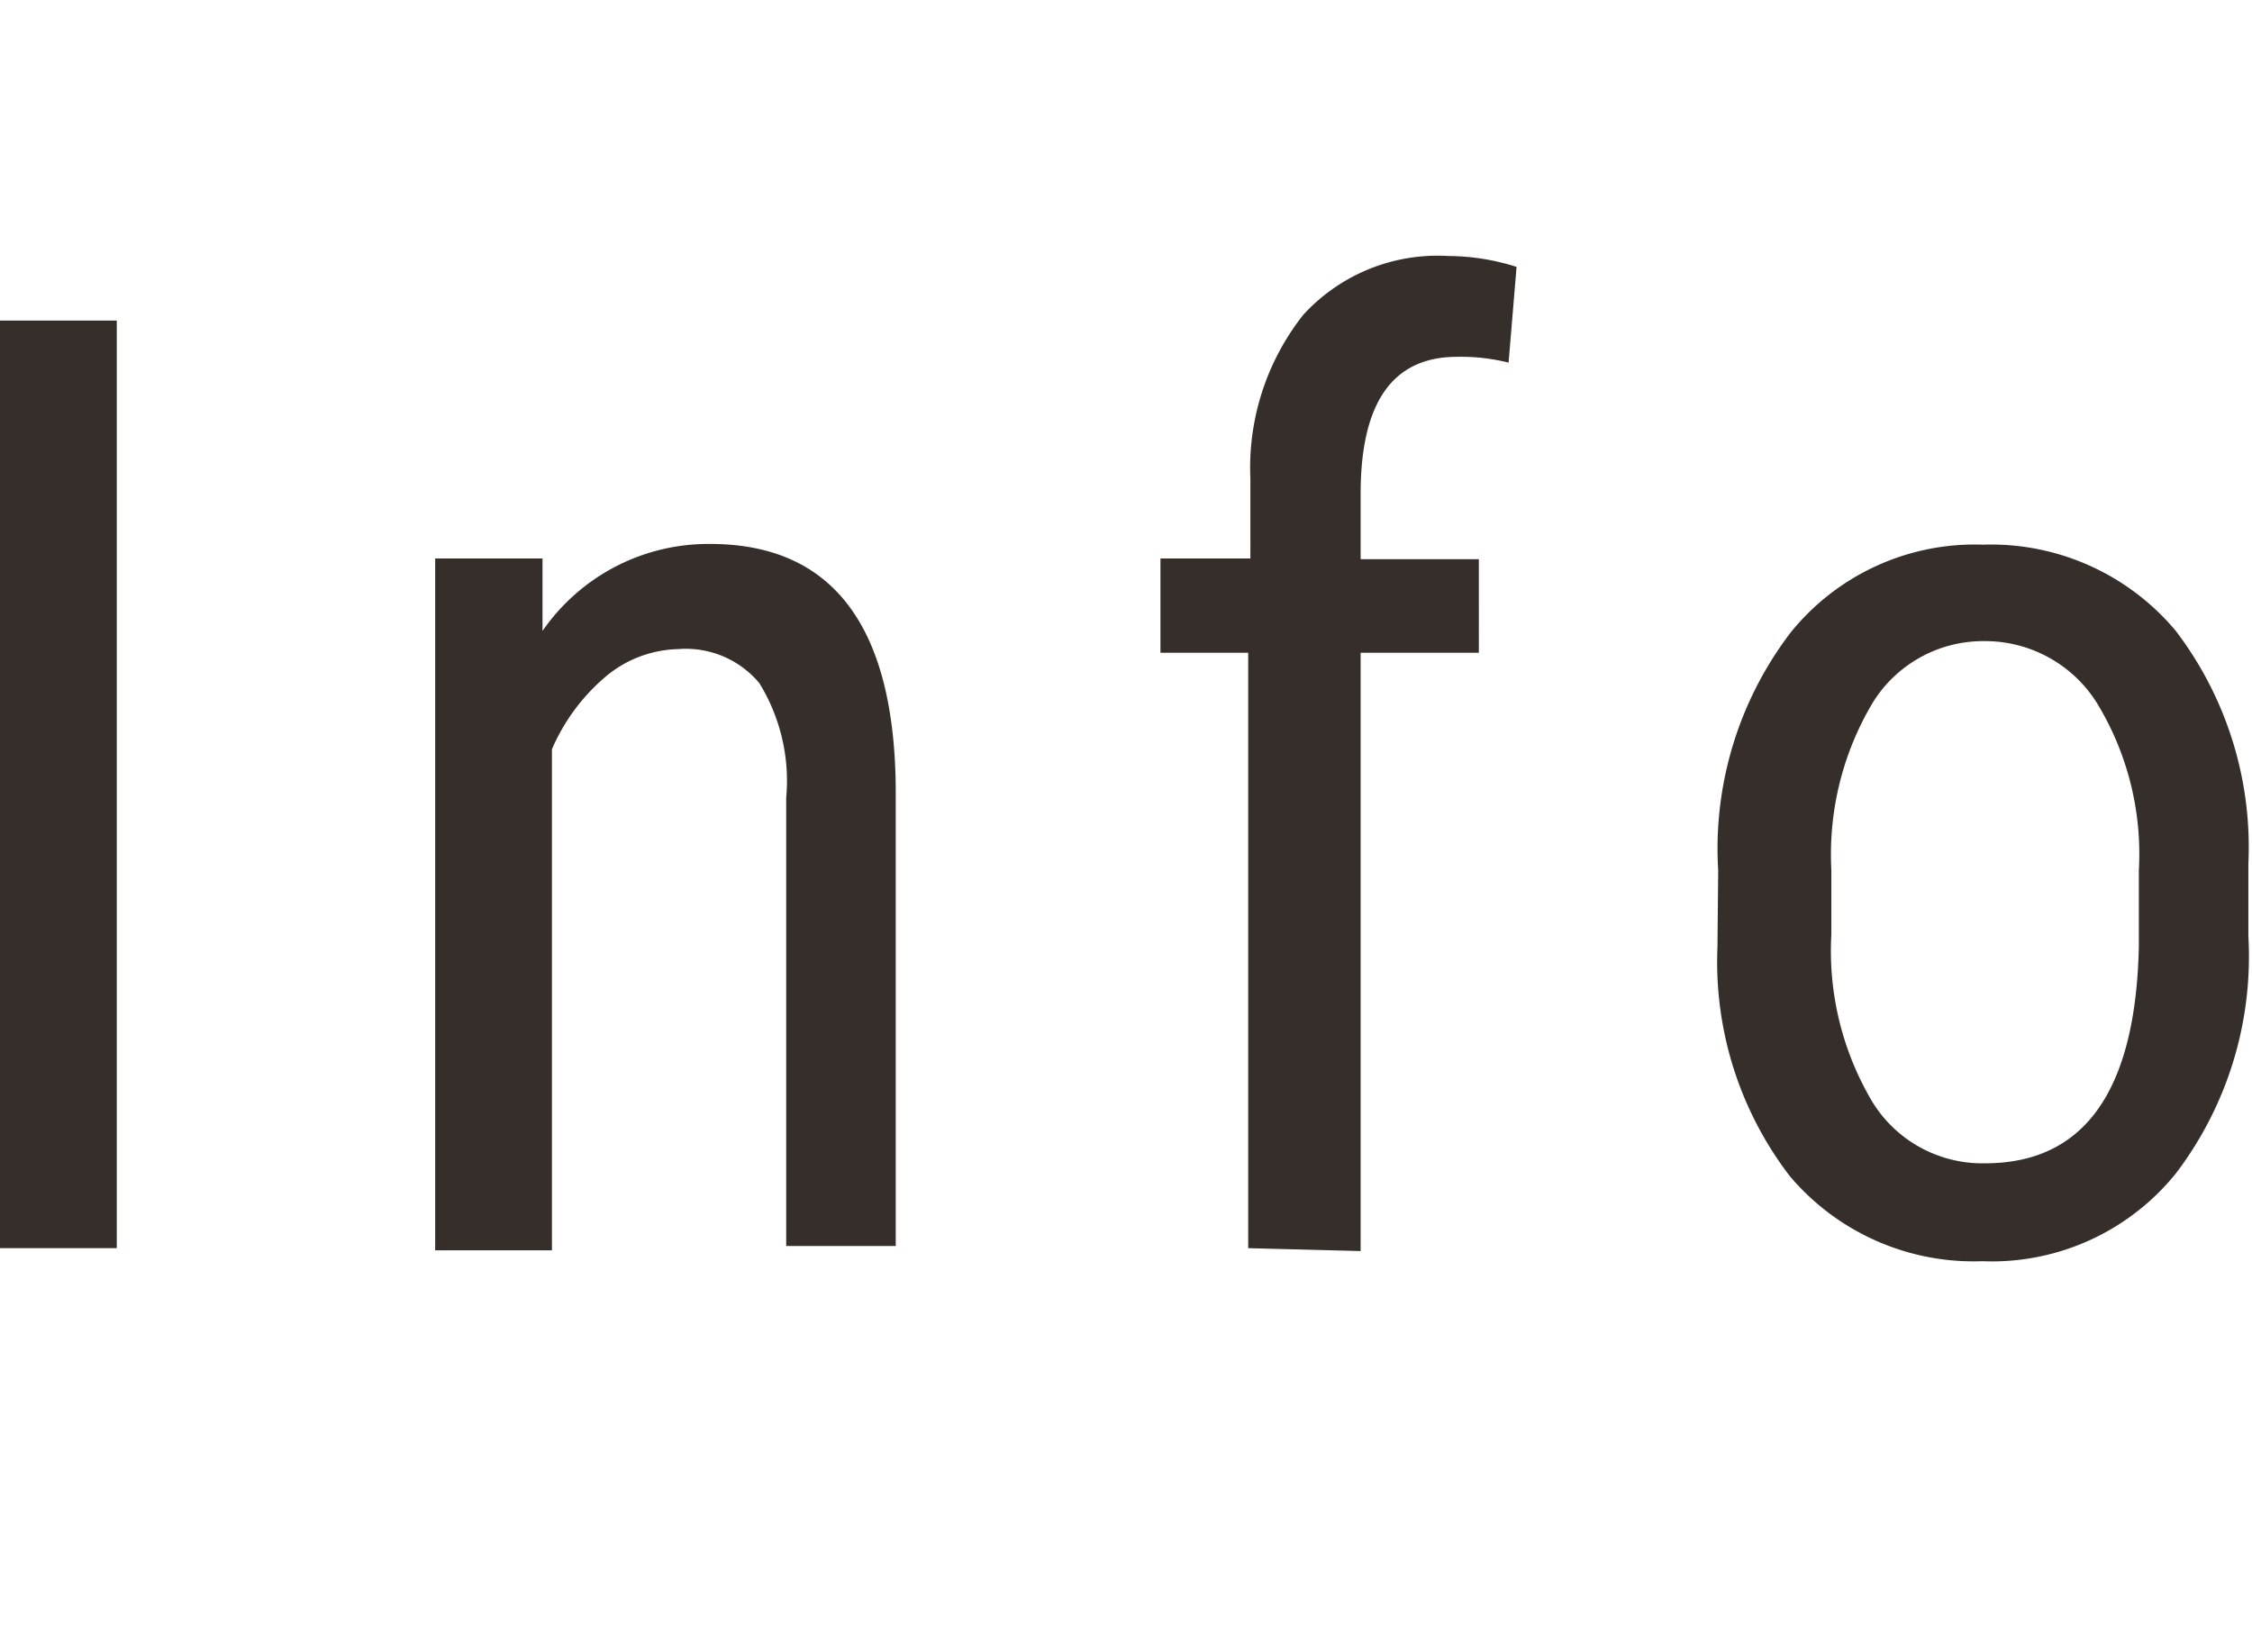 <svg xmlns="http://www.w3.org/2000/svg" viewBox="0 0 31.05 22.78">
  <defs>
    <style>
      .cls-1 {
        fill: #362e2b;
      }

      .cls-2 {
        fill: none;
      }
    </style>
  </defs>
  <g id="レイヤー_2" data-name="レイヤー 2">
    <g id="テキスト_上乗せ文字" data-name="テキスト・上乗せ文字">
      <g>
        <path class="cls-1" d="M1.61,17.21H0V4.42H1.61ZM7.48,7.7l0,1a2.78,2.78,0,0,1,2.31-1.2c1.68,0,2.54,1.12,2.56,3.36v6.32H10.84V11a2.57,2.57,0,0,0-.37-1.58,1.32,1.32,0,0,0-1.12-.47,1.61,1.61,0,0,0-1,.38,2.73,2.73,0,0,0-.74,1v6.91H6V7.7Zm9.73,9.51V9H16V7.7h1.24V6.6a3.4,3.4,0,0,1,.73-2.26,2.51,2.51,0,0,1,2-.81,3.13,3.13,0,0,1,.94.15L20.8,5a2.71,2.71,0,0,0-.71-.08c-.89,0-1.33.63-1.33,1.89v.9h1.63V9H18.76v8.25ZM23.69,12a4.91,4.91,0,0,1,1-3.28,3.26,3.26,0,0,1,2.65-1.21A3.32,3.32,0,0,1,30,8.7a4.92,4.92,0,0,1,1,3.21v1a4.94,4.94,0,0,1-1,3.27,3.26,3.26,0,0,1-2.67,1.21,3.32,3.32,0,0,1-2.65-1.17,4.85,4.85,0,0,1-1-3.16Zm1.56.89a4.07,4.07,0,0,0,.57,2.31,1.78,1.78,0,0,0,1.55.84c1.37,0,2.08-1,2.12-3V12a4,4,0,0,0-.58-2.31,1.82,1.82,0,0,0-1.56-.85,1.79,1.79,0,0,0-1.53.85,4.08,4.08,0,0,0-.57,2.3Z"/>
        <rect class="cls-2" width="31.02" height="22.78"/>
      </g>
    </g>
  </g>
</svg>
